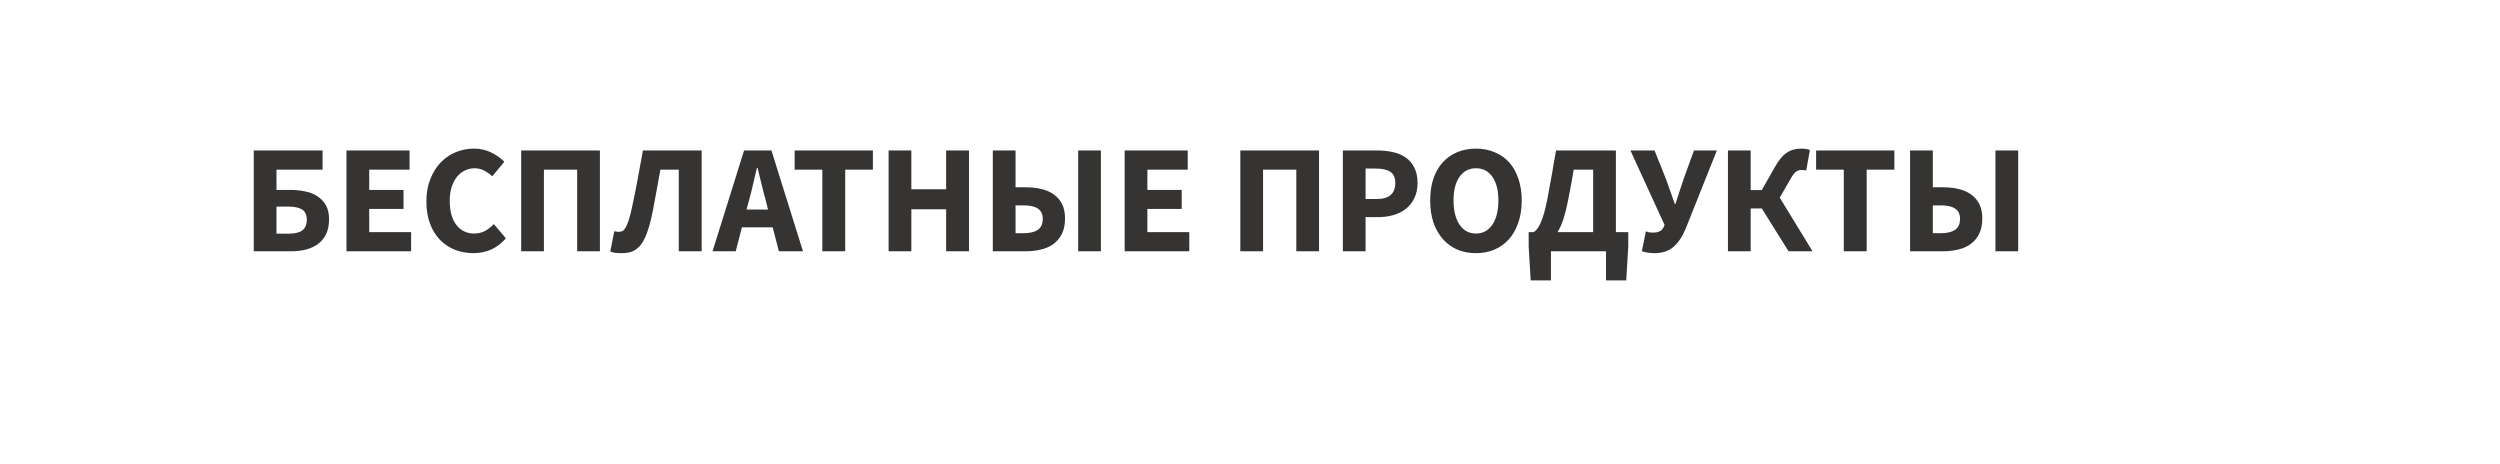 <?xml version="1.0" encoding="UTF-8"?> <svg xmlns="http://www.w3.org/2000/svg" width="291" height="54" viewBox="0 0 291 54" fill="none"> <g filter="url(#filter0_d)"> <rect x="8.498" y="4.958" width="273.701" height="36.651" rx="6" fill="white"></rect> </g> <path d="M29.536 29.251V17.515H37.546V19.747H32.182V22.105H33.802C34.414 22.105 34.99 22.165 35.53 22.285C36.082 22.393 36.562 22.585 36.97 22.861C37.378 23.125 37.702 23.473 37.942 23.905C38.182 24.337 38.302 24.877 38.302 25.525C38.302 26.197 38.188 26.773 37.96 27.253C37.732 27.721 37.414 28.105 37.006 28.405C36.61 28.693 36.142 28.909 35.602 29.053C35.062 29.185 34.486 29.251 33.874 29.251H29.536ZM32.182 27.199H33.604C34.312 27.199 34.84 27.073 35.188 26.821C35.536 26.557 35.71 26.137 35.71 25.561C35.71 25.009 35.53 24.619 35.17 24.391C34.81 24.163 34.282 24.049 33.586 24.049H32.182V27.199ZM40.329 29.251V17.515H47.673V19.747H42.975V22.105H46.971V24.319H42.975V27.019H47.853V29.251H40.329ZM55.086 29.467C54.342 29.467 53.64 29.341 52.98 29.089C52.32 28.825 51.738 28.441 51.234 27.937C50.742 27.433 50.352 26.809 50.064 26.065C49.776 25.309 49.632 24.439 49.632 23.455C49.632 22.483 49.782 21.619 50.082 20.863C50.382 20.095 50.784 19.447 51.288 18.919C51.792 18.391 52.38 17.989 53.052 17.713C53.724 17.437 54.432 17.299 55.176 17.299C55.932 17.299 56.61 17.455 57.21 17.767C57.81 18.067 58.308 18.421 58.704 18.829L57.3 20.521C57 20.245 56.682 20.023 56.346 19.855C56.022 19.675 55.65 19.585 55.23 19.585C54.834 19.585 54.456 19.675 54.096 19.855C53.748 20.023 53.442 20.269 53.178 20.593C52.926 20.917 52.722 21.313 52.566 21.781C52.422 22.249 52.35 22.777 52.35 23.365C52.35 24.577 52.608 25.519 53.124 26.191C53.64 26.851 54.33 27.181 55.194 27.181C55.674 27.181 56.1 27.079 56.472 26.875C56.856 26.659 57.192 26.395 57.48 26.083L58.884 27.739C57.9 28.891 56.634 29.467 55.086 29.467ZM60.666 29.251V17.515H69.829V29.251H67.183V19.747H63.312V29.251H60.666ZM72.404 29.467C72.092 29.467 71.834 29.455 71.63 29.431C71.426 29.407 71.228 29.359 71.036 29.287L71.504 26.911C71.588 26.935 71.666 26.953 71.738 26.965C71.822 26.977 71.912 26.983 72.008 26.983C72.152 26.983 72.29 26.959 72.422 26.911C72.554 26.851 72.68 26.725 72.8 26.533C72.92 26.329 73.04 26.047 73.16 25.687C73.292 25.315 73.424 24.811 73.556 24.175C73.796 23.083 74.018 21.985 74.222 20.881C74.426 19.777 74.63 18.655 74.834 17.515H81.674V29.251H79.01V19.747H76.868C76.724 20.575 76.58 21.373 76.436 22.141C76.292 22.909 76.148 23.683 76.004 24.463C75.812 25.447 75.602 26.263 75.374 26.911C75.158 27.559 74.906 28.075 74.618 28.459C74.33 28.831 74.006 29.095 73.646 29.251C73.286 29.395 72.872 29.467 72.404 29.467ZM87.186 23.311L86.898 24.391H89.4L89.13 23.311C88.962 22.723 88.8 22.099 88.644 21.439C88.488 20.779 88.332 20.143 88.176 19.531H88.104C87.96 20.155 87.81 20.797 87.654 21.457C87.51 22.105 87.354 22.723 87.186 23.311ZM82.938 29.251L86.61 17.515H89.796L93.468 29.251H90.66L89.94 26.461H86.358L85.638 29.251H82.938ZM95.718 29.251V19.747H92.496V17.515H101.604V19.747H98.382V29.251H95.718ZM103.434 29.251V17.515H106.08V22.033H110.13V17.515H112.794V29.251H110.13V24.355H106.08V29.251H103.434ZM115.563 29.251V17.515H118.209V21.799H119.379C120.039 21.799 120.651 21.865 121.215 21.997C121.779 22.129 122.265 22.345 122.673 22.645C123.081 22.933 123.399 23.305 123.627 23.761C123.855 24.217 123.969 24.769 123.969 25.417C123.969 26.125 123.849 26.725 123.609 27.217C123.369 27.697 123.039 28.093 122.619 28.405C122.211 28.705 121.719 28.921 121.143 29.053C120.579 29.185 119.973 29.251 119.325 29.251H115.563ZM118.209 27.145H119.163C119.859 27.145 120.399 27.019 120.783 26.767C121.179 26.503 121.377 26.065 121.377 25.453C121.377 24.421 120.639 23.905 119.163 23.905H118.209V27.145ZM125.499 29.251V17.515H128.145V29.251H125.499ZM130.909 29.251V17.515H138.253V19.747H133.555V22.105H137.551V24.319H133.555V27.019H138.433V29.251H130.909ZM144.374 29.251V17.515H153.536V29.251H150.89V19.747H147.02V29.251H144.374ZM156.309 29.251V17.515H160.341C160.989 17.515 161.595 17.581 162.159 17.713C162.723 17.833 163.215 18.043 163.635 18.343C164.055 18.631 164.385 19.021 164.625 19.513C164.877 19.993 165.003 20.587 165.003 21.295C165.003 21.979 164.877 22.573 164.625 23.077C164.385 23.581 164.055 23.995 163.635 24.319C163.215 24.643 162.729 24.883 162.177 25.039C161.625 25.195 161.037 25.273 160.413 25.273H158.955V29.251H156.309ZM158.955 23.167H160.251C161.691 23.167 162.411 22.543 162.411 21.295C162.411 20.683 162.219 20.251 161.835 19.999C161.451 19.747 160.899 19.621 160.179 19.621H158.955V23.167ZM171.802 29.467C171.01 29.467 170.284 29.329 169.624 29.053C168.976 28.765 168.418 28.357 167.95 27.829C167.482 27.301 167.116 26.659 166.852 25.903C166.6 25.147 166.474 24.289 166.474 23.329C166.474 22.369 166.6 21.517 166.852 20.773C167.116 20.017 167.482 19.387 167.95 18.883C168.418 18.367 168.976 17.977 169.624 17.713C170.284 17.437 171.01 17.299 171.802 17.299C172.594 17.299 173.314 17.437 173.962 17.713C174.622 17.977 175.186 18.367 175.654 18.883C176.122 19.399 176.482 20.035 176.734 20.791C176.998 21.535 177.13 22.381 177.13 23.329C177.13 24.289 176.998 25.147 176.734 25.903C176.482 26.659 176.122 27.301 175.654 27.829C175.186 28.357 174.622 28.765 173.962 29.053C173.314 29.329 172.594 29.467 171.802 29.467ZM171.802 27.181C172.606 27.181 173.242 26.839 173.71 26.155C174.178 25.459 174.412 24.517 174.412 23.329C174.412 22.153 174.178 21.235 173.71 20.575C173.242 19.915 172.606 19.585 171.802 19.585C170.998 19.585 170.362 19.915 169.894 20.575C169.426 21.235 169.192 22.153 169.192 23.329C169.192 24.517 169.426 25.459 169.894 26.155C170.362 26.839 170.998 27.181 171.802 27.181ZM180.53 29.251V32.635H178.172L177.938 28.675V27.019H178.478C178.61 26.971 178.742 26.869 178.874 26.713C179.018 26.545 179.162 26.305 179.306 25.993C179.45 25.681 179.594 25.279 179.738 24.787C179.882 24.283 180.02 23.677 180.152 22.969C180.248 22.453 180.332 21.985 180.404 21.565C180.488 21.145 180.566 20.731 180.638 20.323C180.71 19.903 180.782 19.471 180.854 19.027C180.938 18.583 181.028 18.079 181.124 17.515H188.09V27.019H189.53V28.675L189.296 32.635H186.938V29.251H180.53ZM182.528 23.311C182.372 24.103 182.198 24.805 182.006 25.417C181.814 26.029 181.58 26.563 181.304 27.019H185.444V19.747H183.176C183.116 20.095 183.062 20.413 183.014 20.701C182.966 20.977 182.918 21.253 182.87 21.529C182.822 21.793 182.768 22.069 182.708 22.357C182.66 22.633 182.6 22.951 182.528 23.311ZM192.607 29.467C192.259 29.467 191.965 29.443 191.725 29.395C191.485 29.359 191.281 29.305 191.113 29.233L191.581 26.929C191.689 26.965 191.803 27.001 191.923 27.037C192.043 27.061 192.223 27.073 192.463 27.073C193.015 27.073 193.393 26.893 193.597 26.533L193.759 26.191L189.781 17.515H192.589L193.957 20.935L194.947 23.743H195.019L195.937 20.935L197.179 17.515H199.843L196.225 26.587C195.865 27.487 195.397 28.195 194.821 28.711C194.257 29.215 193.519 29.467 192.607 29.467ZM201.133 29.251V17.515H203.779V22.123H205.075L206.605 19.423C206.833 19.027 207.055 18.697 207.271 18.433C207.499 18.157 207.739 17.935 207.991 17.767C208.243 17.599 208.507 17.479 208.783 17.407C209.059 17.335 209.365 17.299 209.701 17.299C209.869 17.299 210.037 17.311 210.205 17.335C210.385 17.359 210.541 17.401 210.673 17.461L210.241 19.855C210.145 19.819 210.049 19.801 209.953 19.801C209.857 19.789 209.779 19.783 209.719 19.783C209.455 19.783 209.227 19.855 209.035 19.999C208.855 20.143 208.645 20.425 208.405 20.845L207.163 23.005L210.979 29.251H208.189L205.075 24.265H203.779V29.251H201.133ZM214.617 29.251V19.747H211.395V17.515H220.503V19.747H217.281V29.251H214.617ZM222.333 29.251V17.515H224.979V21.799H226.149C226.809 21.799 227.421 21.865 227.985 21.997C228.549 22.129 229.035 22.345 229.443 22.645C229.851 22.933 230.169 23.305 230.397 23.761C230.625 24.217 230.739 24.769 230.739 25.417C230.739 26.125 230.619 26.725 230.379 27.217C230.139 27.697 229.809 28.093 229.389 28.405C228.981 28.705 228.489 28.921 227.913 29.053C227.349 29.185 226.743 29.251 226.095 29.251H222.333ZM224.979 27.145H225.933C226.629 27.145 227.169 27.019 227.553 26.767C227.949 26.503 228.147 26.065 228.147 25.453C228.147 24.421 227.409 23.905 225.933 23.905H224.979V27.145ZM232.269 29.251V17.515H234.915V29.251H232.269Z" fill="#363333"></path> <defs> <filter id="filter0_d" x="0.498" y="0.958" width="289.701" height="52.651" filterUnits="userSpaceOnUse" color-interpolation-filters="sRGB"> <feFlood flood-opacity="0" result="BackgroundImageFix"></feFlood> <feColorMatrix in="SourceAlpha" type="matrix" values="0 0 0 0 0 0 0 0 0 0 0 0 0 0 0 0 0 0 127 0"></feColorMatrix> <feOffset dy="4"></feOffset> <feGaussianBlur stdDeviation="4"></feGaussianBlur> <feColorMatrix type="matrix" values="0 0 0 0 0 0 0 0 0 0 0 0 0 0 0 0 0 0 0.25 0"></feColorMatrix> <feBlend mode="normal" in2="BackgroundImageFix" result="effect1_dropShadow"></feBlend> <feBlend mode="normal" in="SourceGraphic" in2="effect1_dropShadow" result="shape"></feBlend> </filter> </defs> </svg> 